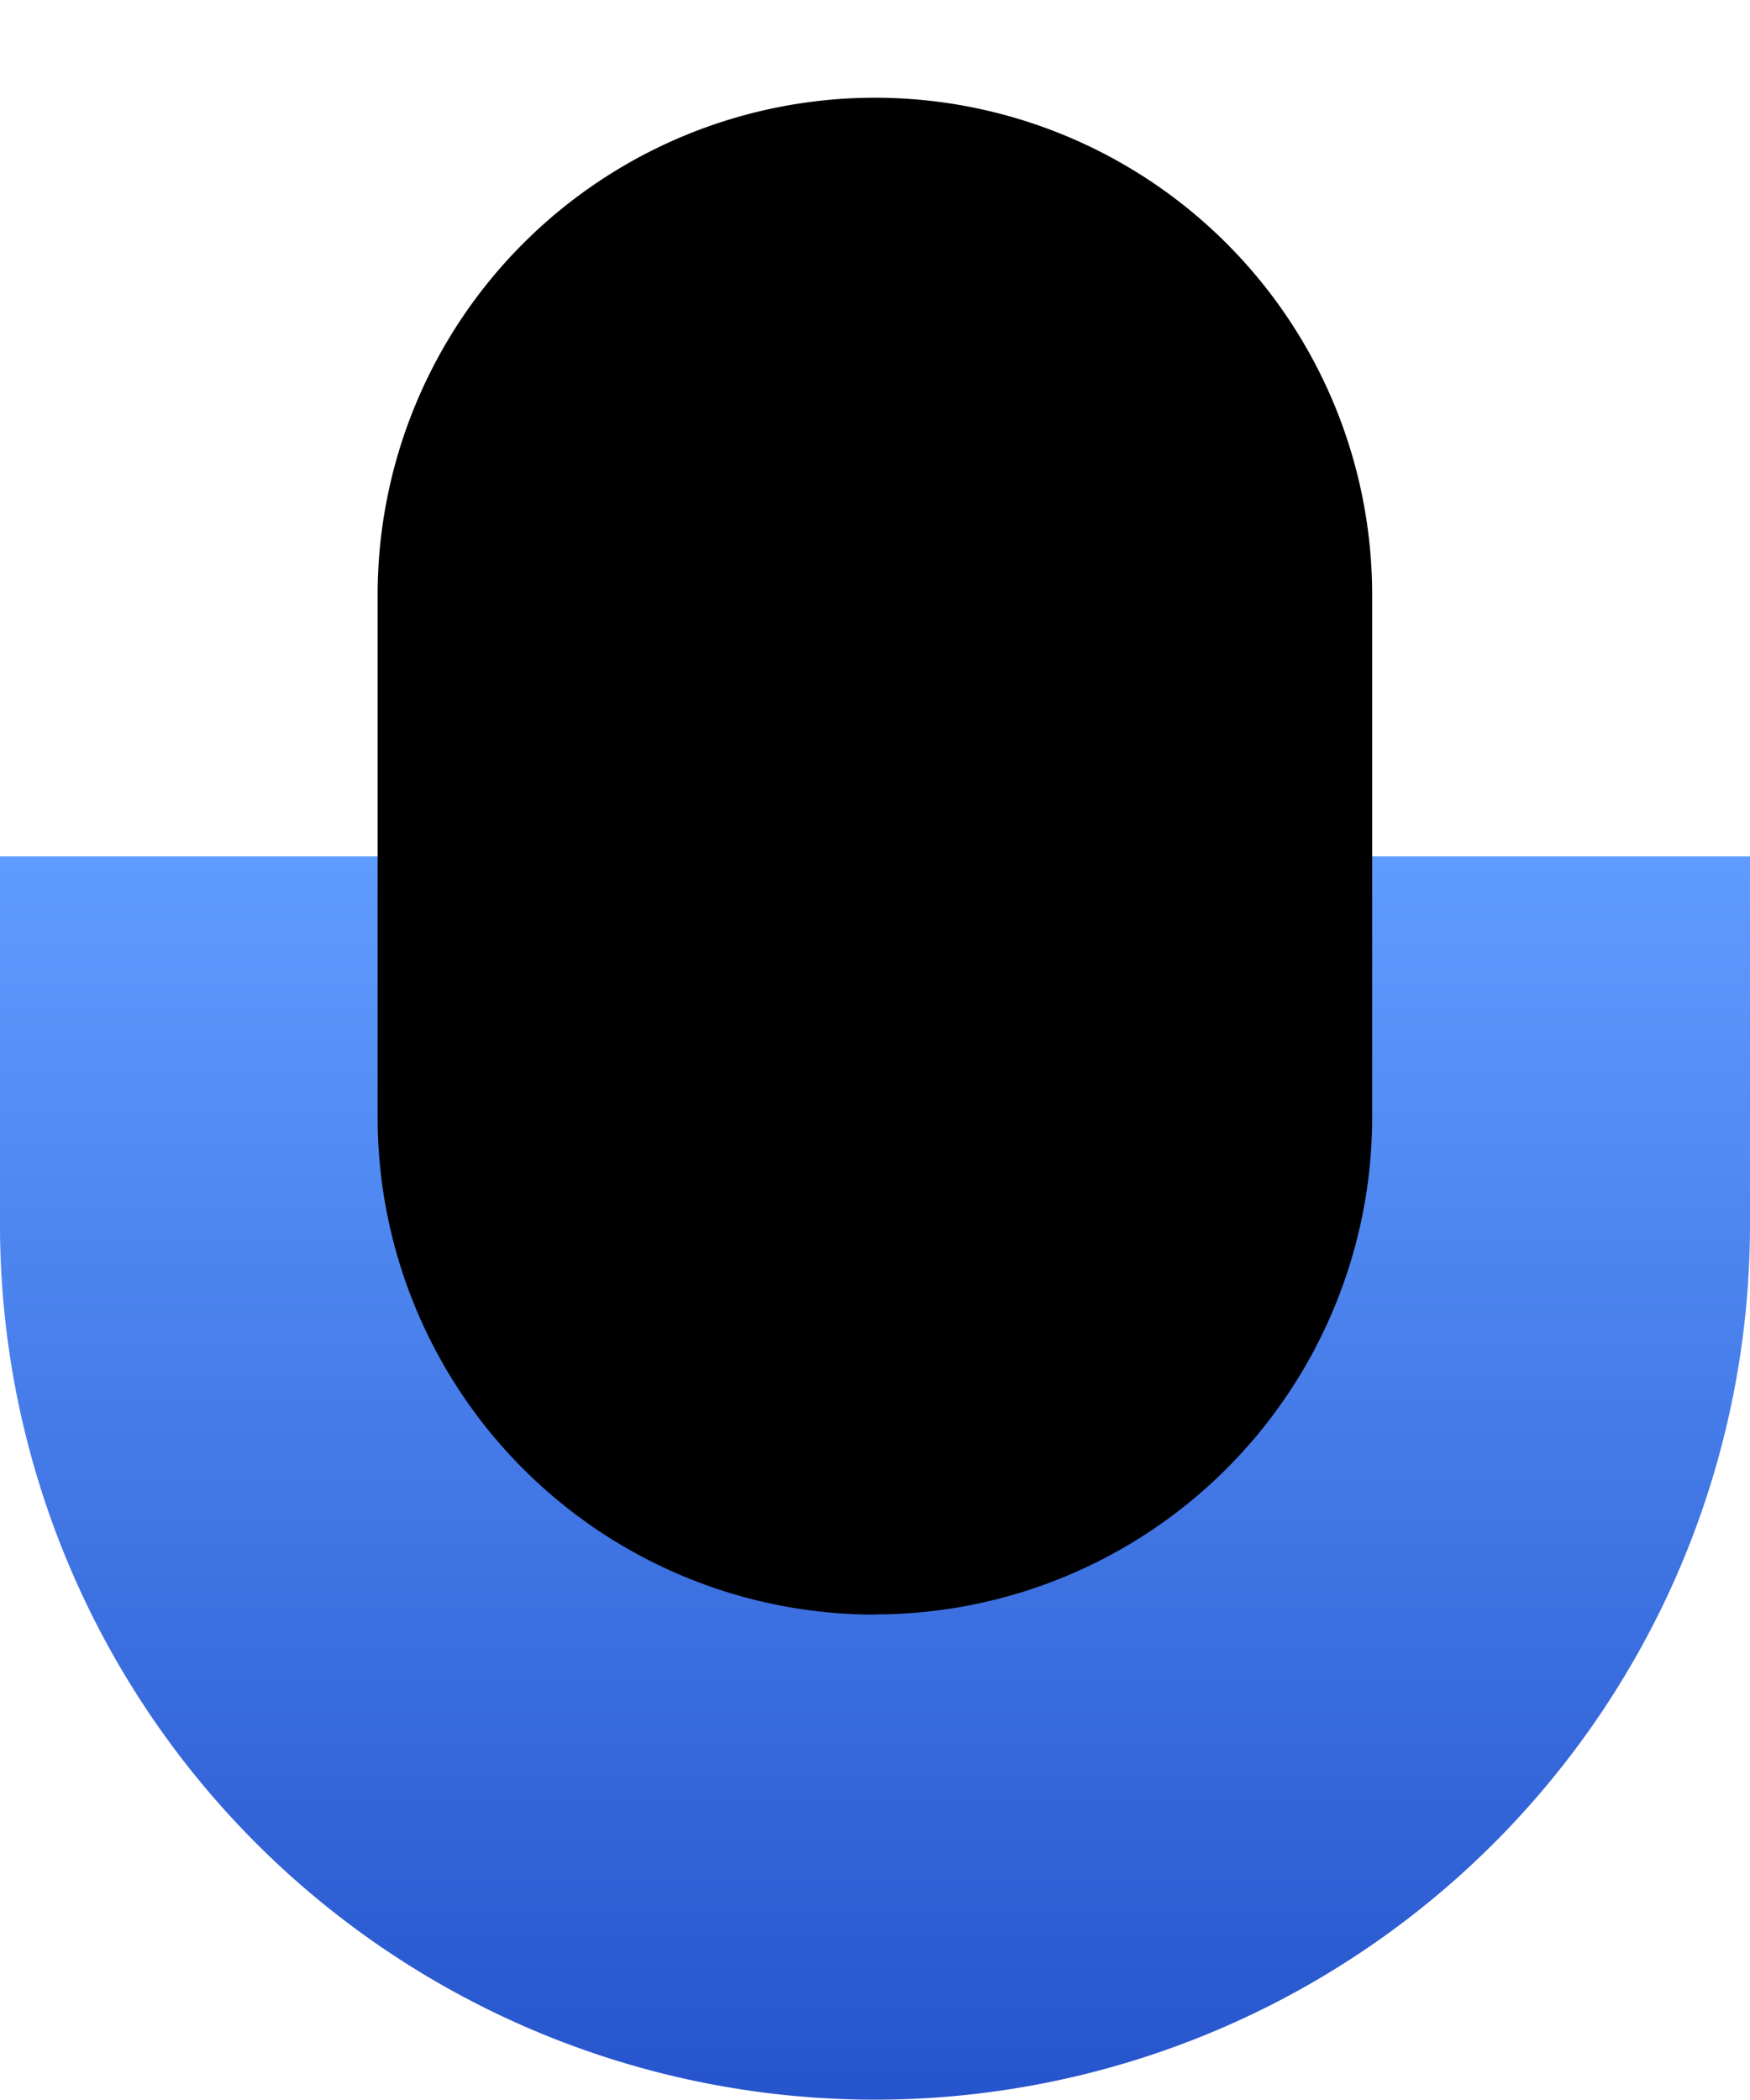 <svg xmlns="http://www.w3.org/2000/svg" xmlns:xlink="http://www.w3.org/1999/xlink" width="32.75" height="39.295" viewBox="0 0 32.75 39.295">
  <defs>
    <linearGradient id="linear-gradient" x1="0.5" x2="0.5" y2="1" gradientUnits="objectBoundingBox">
      <stop offset="0" stop-color="#5f9cff"/>
      <stop offset="1" stop-color="#2654cc"/>
    </linearGradient>
  </defs>
  <g id="Group_523" data-name="Group 523" transform="translate(-211 -6074.996)">
    <path id="Path_171" data-name="Path 171" d="M32.75,6.626v6.893a16.375,16.375,0,1,1-32.75,0V6.626Z" transform="translate(211 6084.396)" fill="url(#linear-gradient)"/>
    <path id="Path_172" data-name="Path 172" d="M11.73,28.381h0a9.306,9.306,0,0,1-9.306-9.306V9.3a9.306,9.306,0,0,1,18.612,0v9.771a9.306,9.306,0,0,1-9.306,9.306" transform="translate(215.643 6076.831)"/>
    <rect id="Rectangle_144" data-name="Rectangle 144" width="32.75" height="39.295" transform="translate(211 6074.996)" fill="none"/>
  </g>
</svg>
